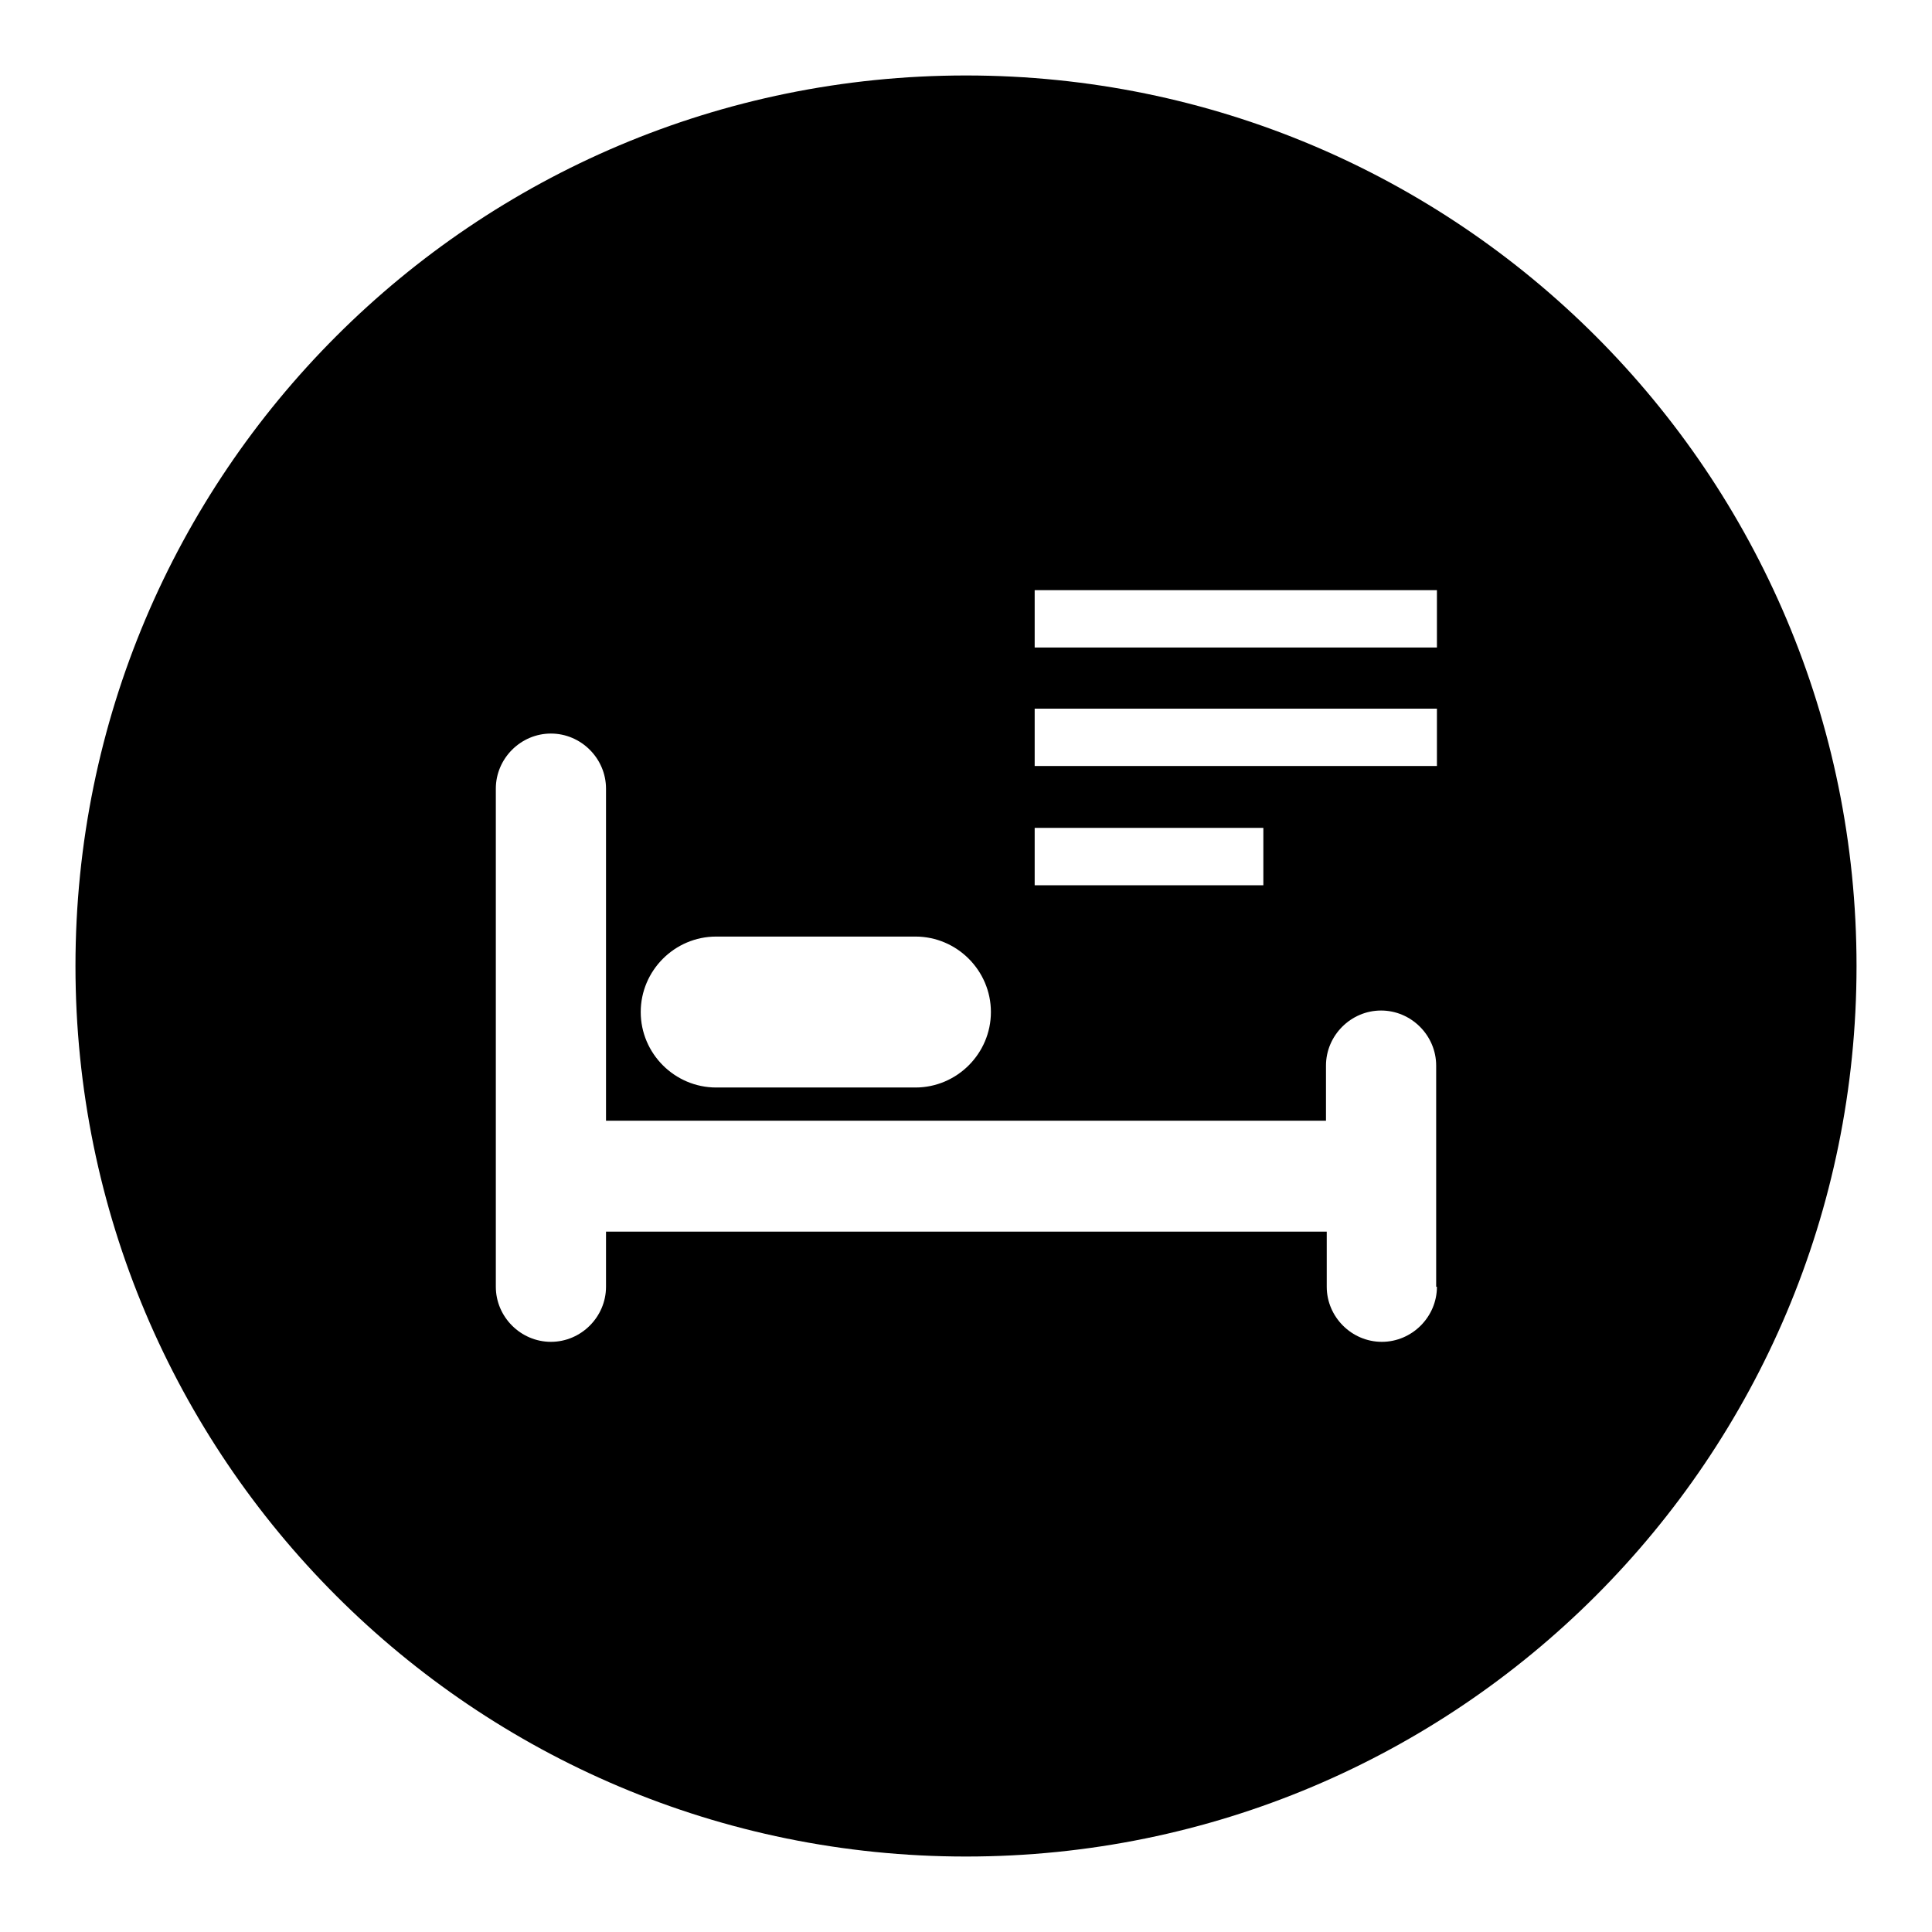 <?xml version="1.0" encoding="utf-8"?>
<!-- Svg Vector Icons : http://www.onlinewebfonts.com/icon -->
<!DOCTYPE svg PUBLIC "-//W3C//DTD SVG 1.1//EN" "http://www.w3.org/Graphics/SVG/1.1/DTD/svg11.dtd">
<svg version="1.1" xmlns="http://www.w3.org/2000/svg" xmlns:xlink="http://www.w3.org/1999/xlink" x="0px" y="0px" viewBox="0 0 256 256" enable-background="new 0 0 256 256" xml:space="preserve">
<g><g><path fill="#000000" d="M128,10C62.8,10,10,62.8,10,128c0,65.2,52.8,118,118,118c65.2,0,118-52.8,118-118C246,62.8,193.2,10,128,10z M137.1,109.7h30.3v7.6h-30.3V109.7z M94.9,124.1h26.4c5.5,0,10,4.5,10,10c0,5.5-4.5,10-10,10H94.9c-5.5,0-10-4.5-10-10C84.9,128.6,89.4,124.1,94.9,124.1z M190.4,170.5c0,4-3.3,7.3-7.3,7.3c-4,0-7.3-3.3-7.3-7.3v-7.3H80.3v7.3c0,4-3.3,7.3-7.3,7.3c-4,0-7.3-3.3-7.3-7.3v-66c0-4,3.3-7.3,7.3-7.3c4,0,7.3,3.3,7.3,7.3v44h95.4v-7.3c0-4,3.3-7.3,7.3-7.3c4,0,7.3,3.3,7.3,7.3V170.5L190.4,170.5z M190.4,101.5h-53.3v-7.6h53.3V101.5L190.4,101.5z M190.4,85.8h-53.3v-7.6h53.3V85.8L190.4,85.8z"/></g></g>
</svg>